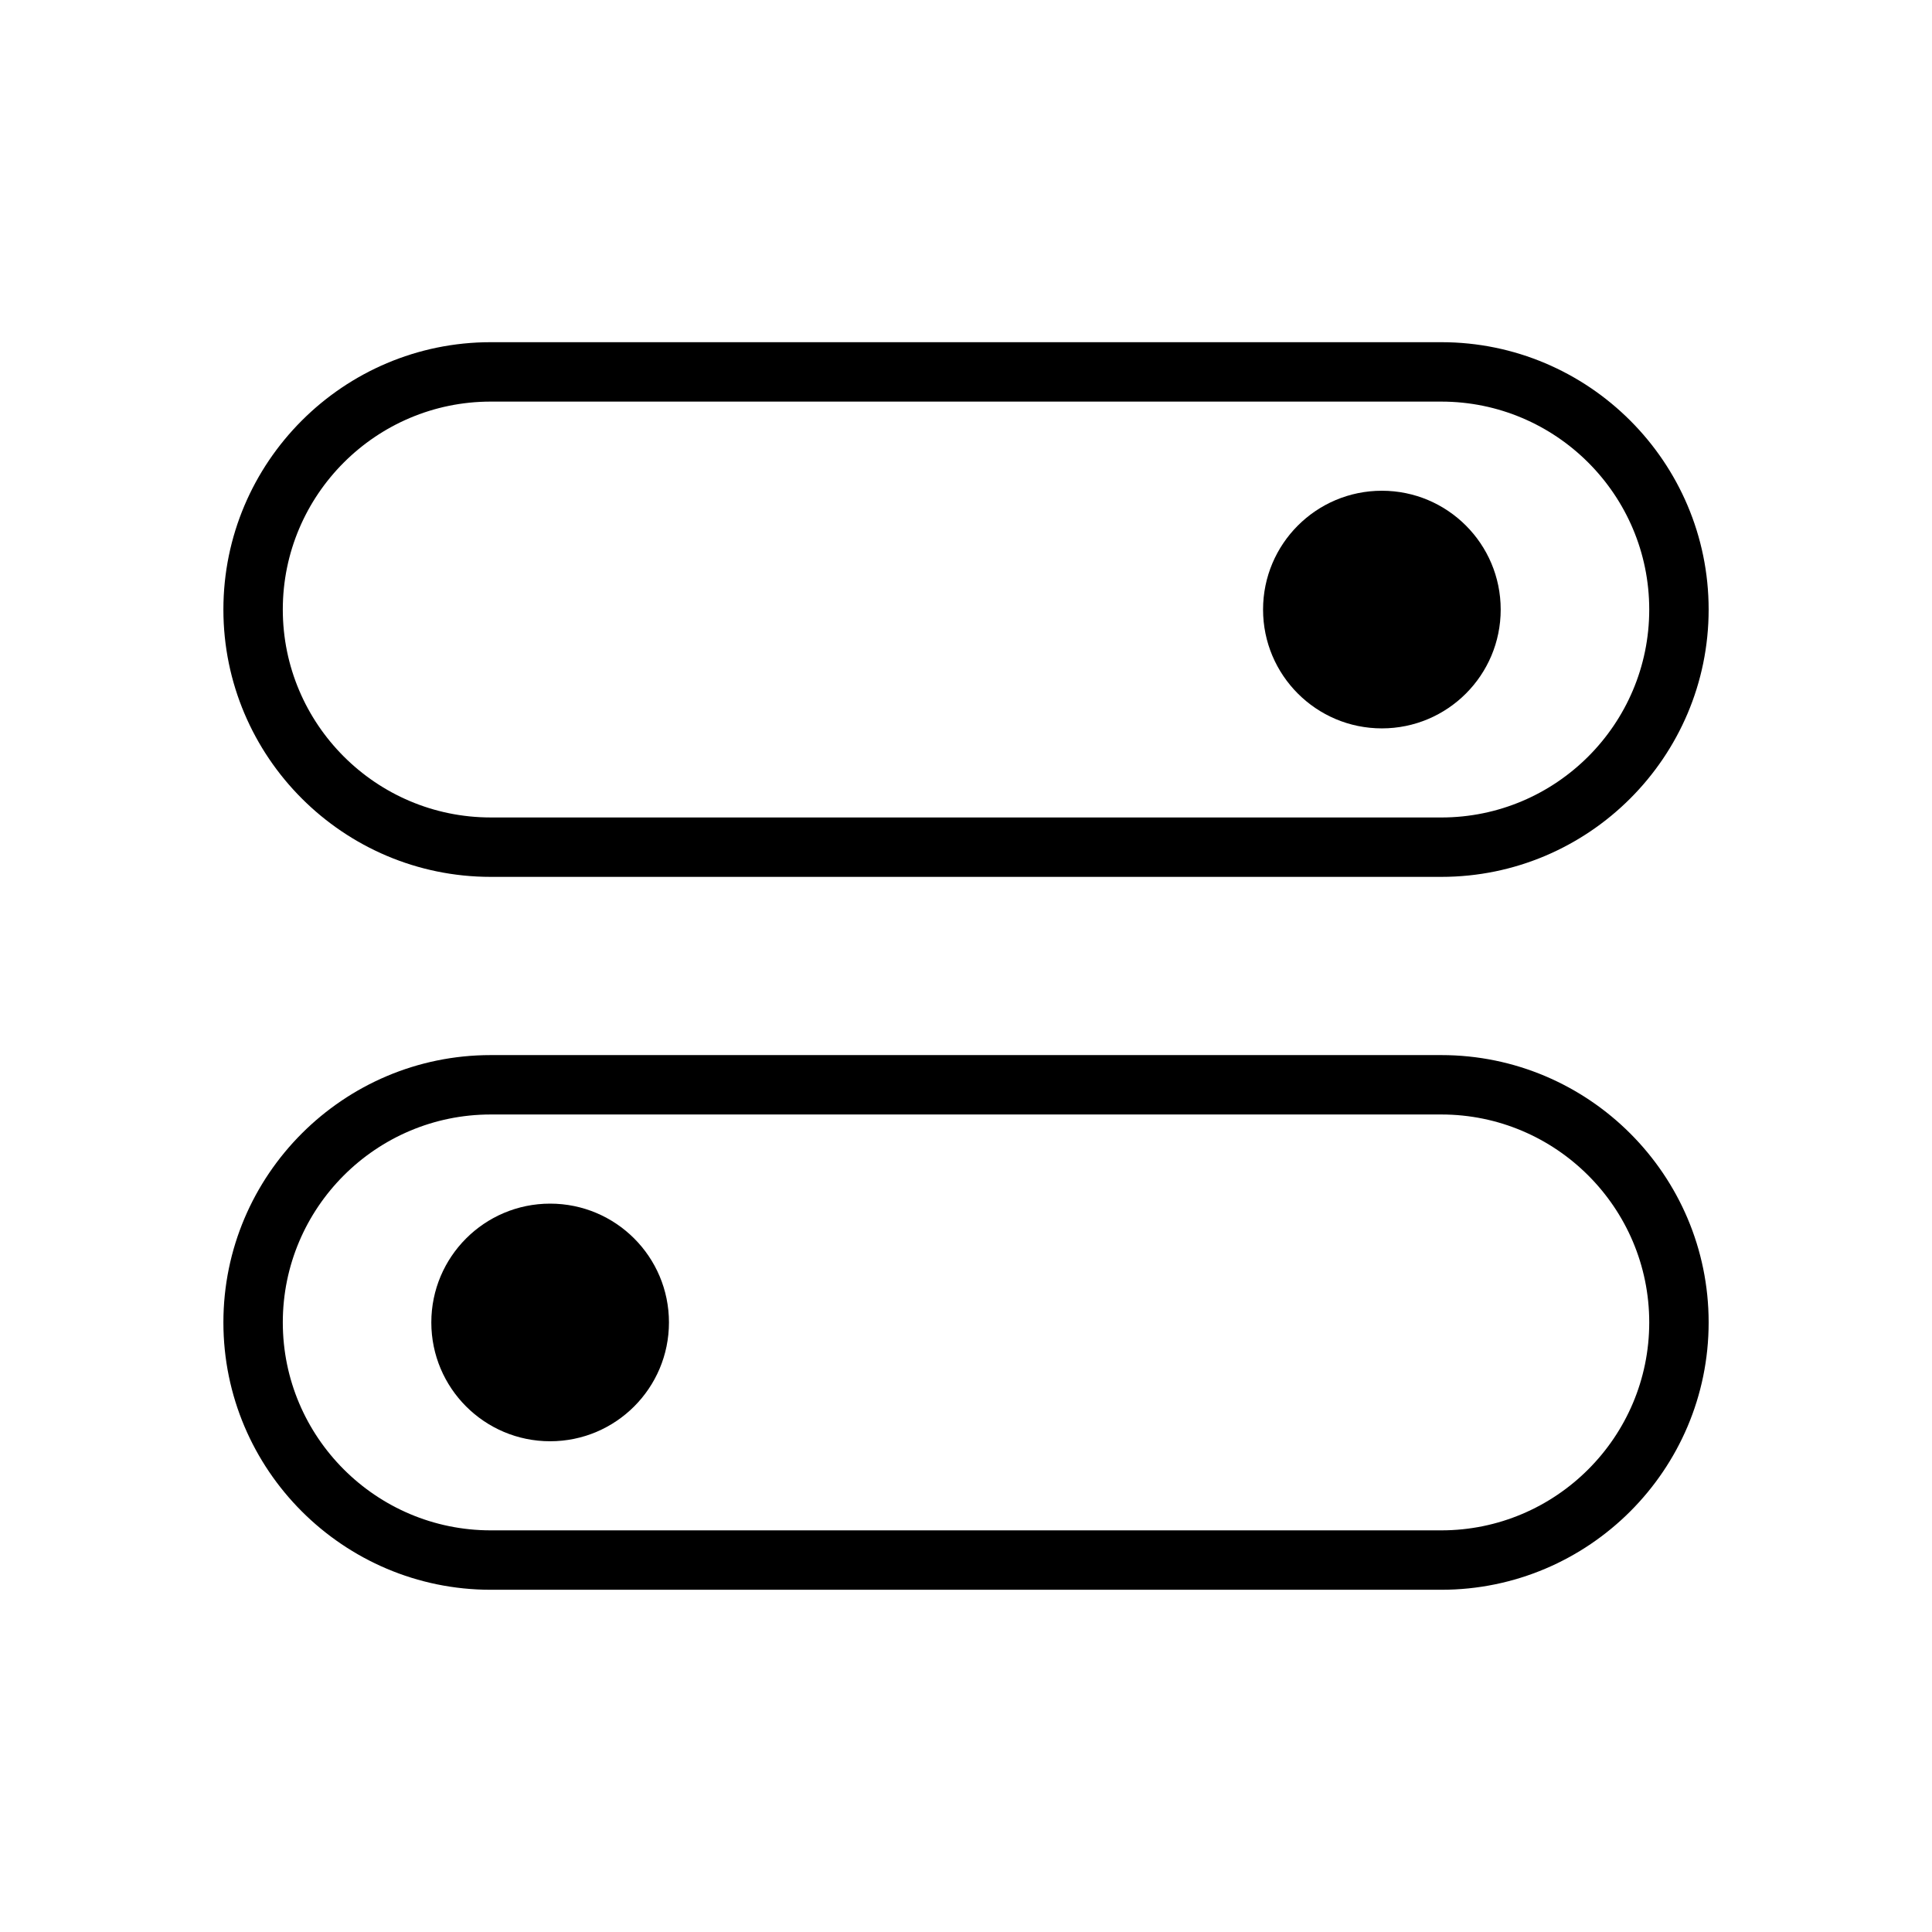 <?xml version="1.0" encoding="UTF-8"?>
<!-- The Best Svg Icon site in the world: iconSvg.co, Visit us! https://iconsvg.co -->
<svg fill="#000000" width="800px" height="800px" version="1.1" viewBox="144 144 512 512" xmlns="http://www.w3.org/2000/svg">
 <g>
  <path d="m274.05 376.38h251.91c39.07 0 70.848-31.789 70.848-70.848 0-39.062-31.781-70.848-70.848-70.848h-251.91c-39.062 0-70.848 31.789-70.848 70.848s31.785 70.848 70.848 70.848zm0-125.95h251.91c30.379 0 55.105 24.719 55.105 55.105 0 30.387-24.727 55.105-55.105 55.105l-251.91-0.004c-30.387 0-55.105-24.719-55.105-55.105 0-30.383 24.719-55.102 55.105-55.102z"/>
  <path d="m541.7 305.54c0 17.391-14.098 31.488-31.488 31.488s-31.488-14.098-31.488-31.488 14.098-31.488 31.488-31.488 31.488 14.098 31.488 31.488"/>
  <path d="m525.95 423.61h-251.9c-39.062 0-70.848 31.781-70.848 70.848 0 39.07 31.789 70.848 70.848 70.848h251.91c39.07 0 70.848-31.781 70.848-70.848 0-39.066-31.781-70.848-70.852-70.848zm0 125.95h-251.9c-30.387 0-55.105-24.727-55.105-55.105 0-30.379 24.719-55.105 55.105-55.105h251.91c30.379 0 55.105 24.727 55.105 55.105-0.004 30.379-24.73 55.105-55.109 55.105z"/>
  <path d="m321.28 494.46c0 17.391-14.098 31.488-31.488 31.488-17.391 0-31.488-14.098-31.488-31.488 0-17.387 14.098-31.484 31.488-31.484 17.391 0 31.488 14.098 31.488 31.484"/>
 </g>
</svg>